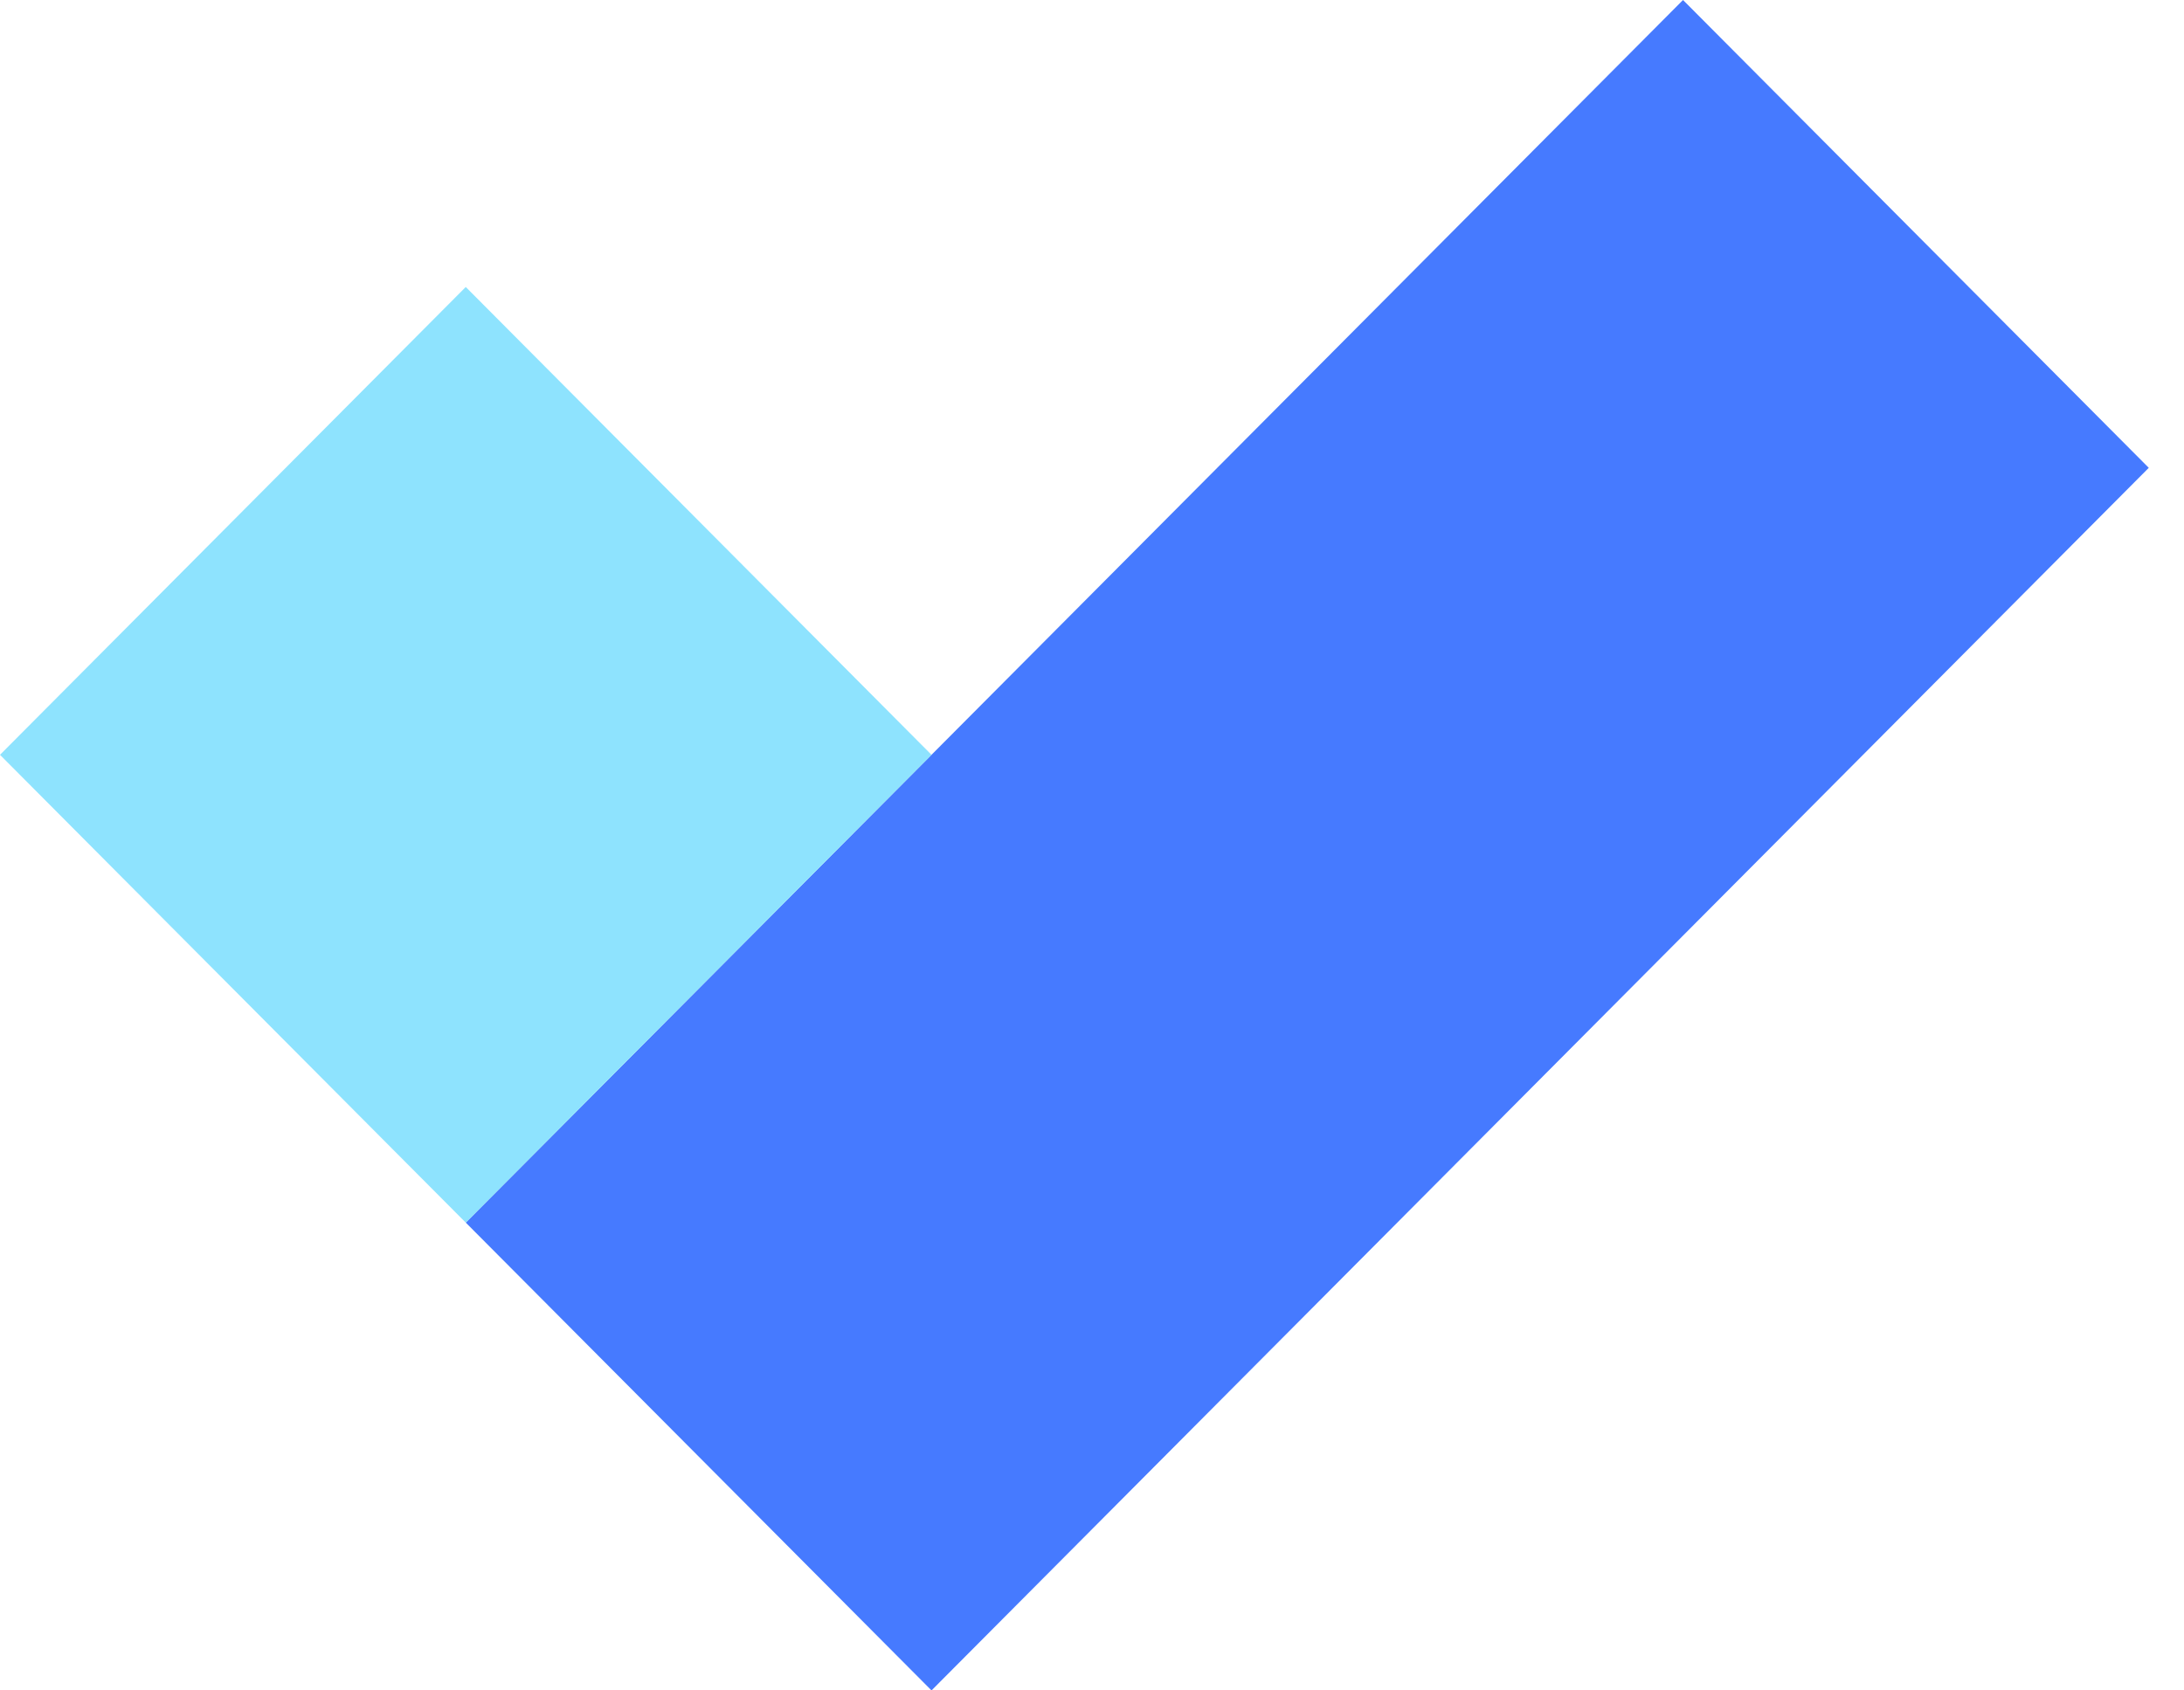 <svg width="62" height="48" viewBox="0 0 62 48" fill="none" xmlns="http://www.w3.org/2000/svg">
<path d="M61 13.284L47.778 0L13.222 34.716L26.444 48L61 13.284Z" fill="#467AFF"/>
<path d="M26.444 21.433L13.222 8.149L4.62007e-05 21.433L13.222 34.717L26.444 21.433Z" fill="#8EE3FE"/>
</svg>
